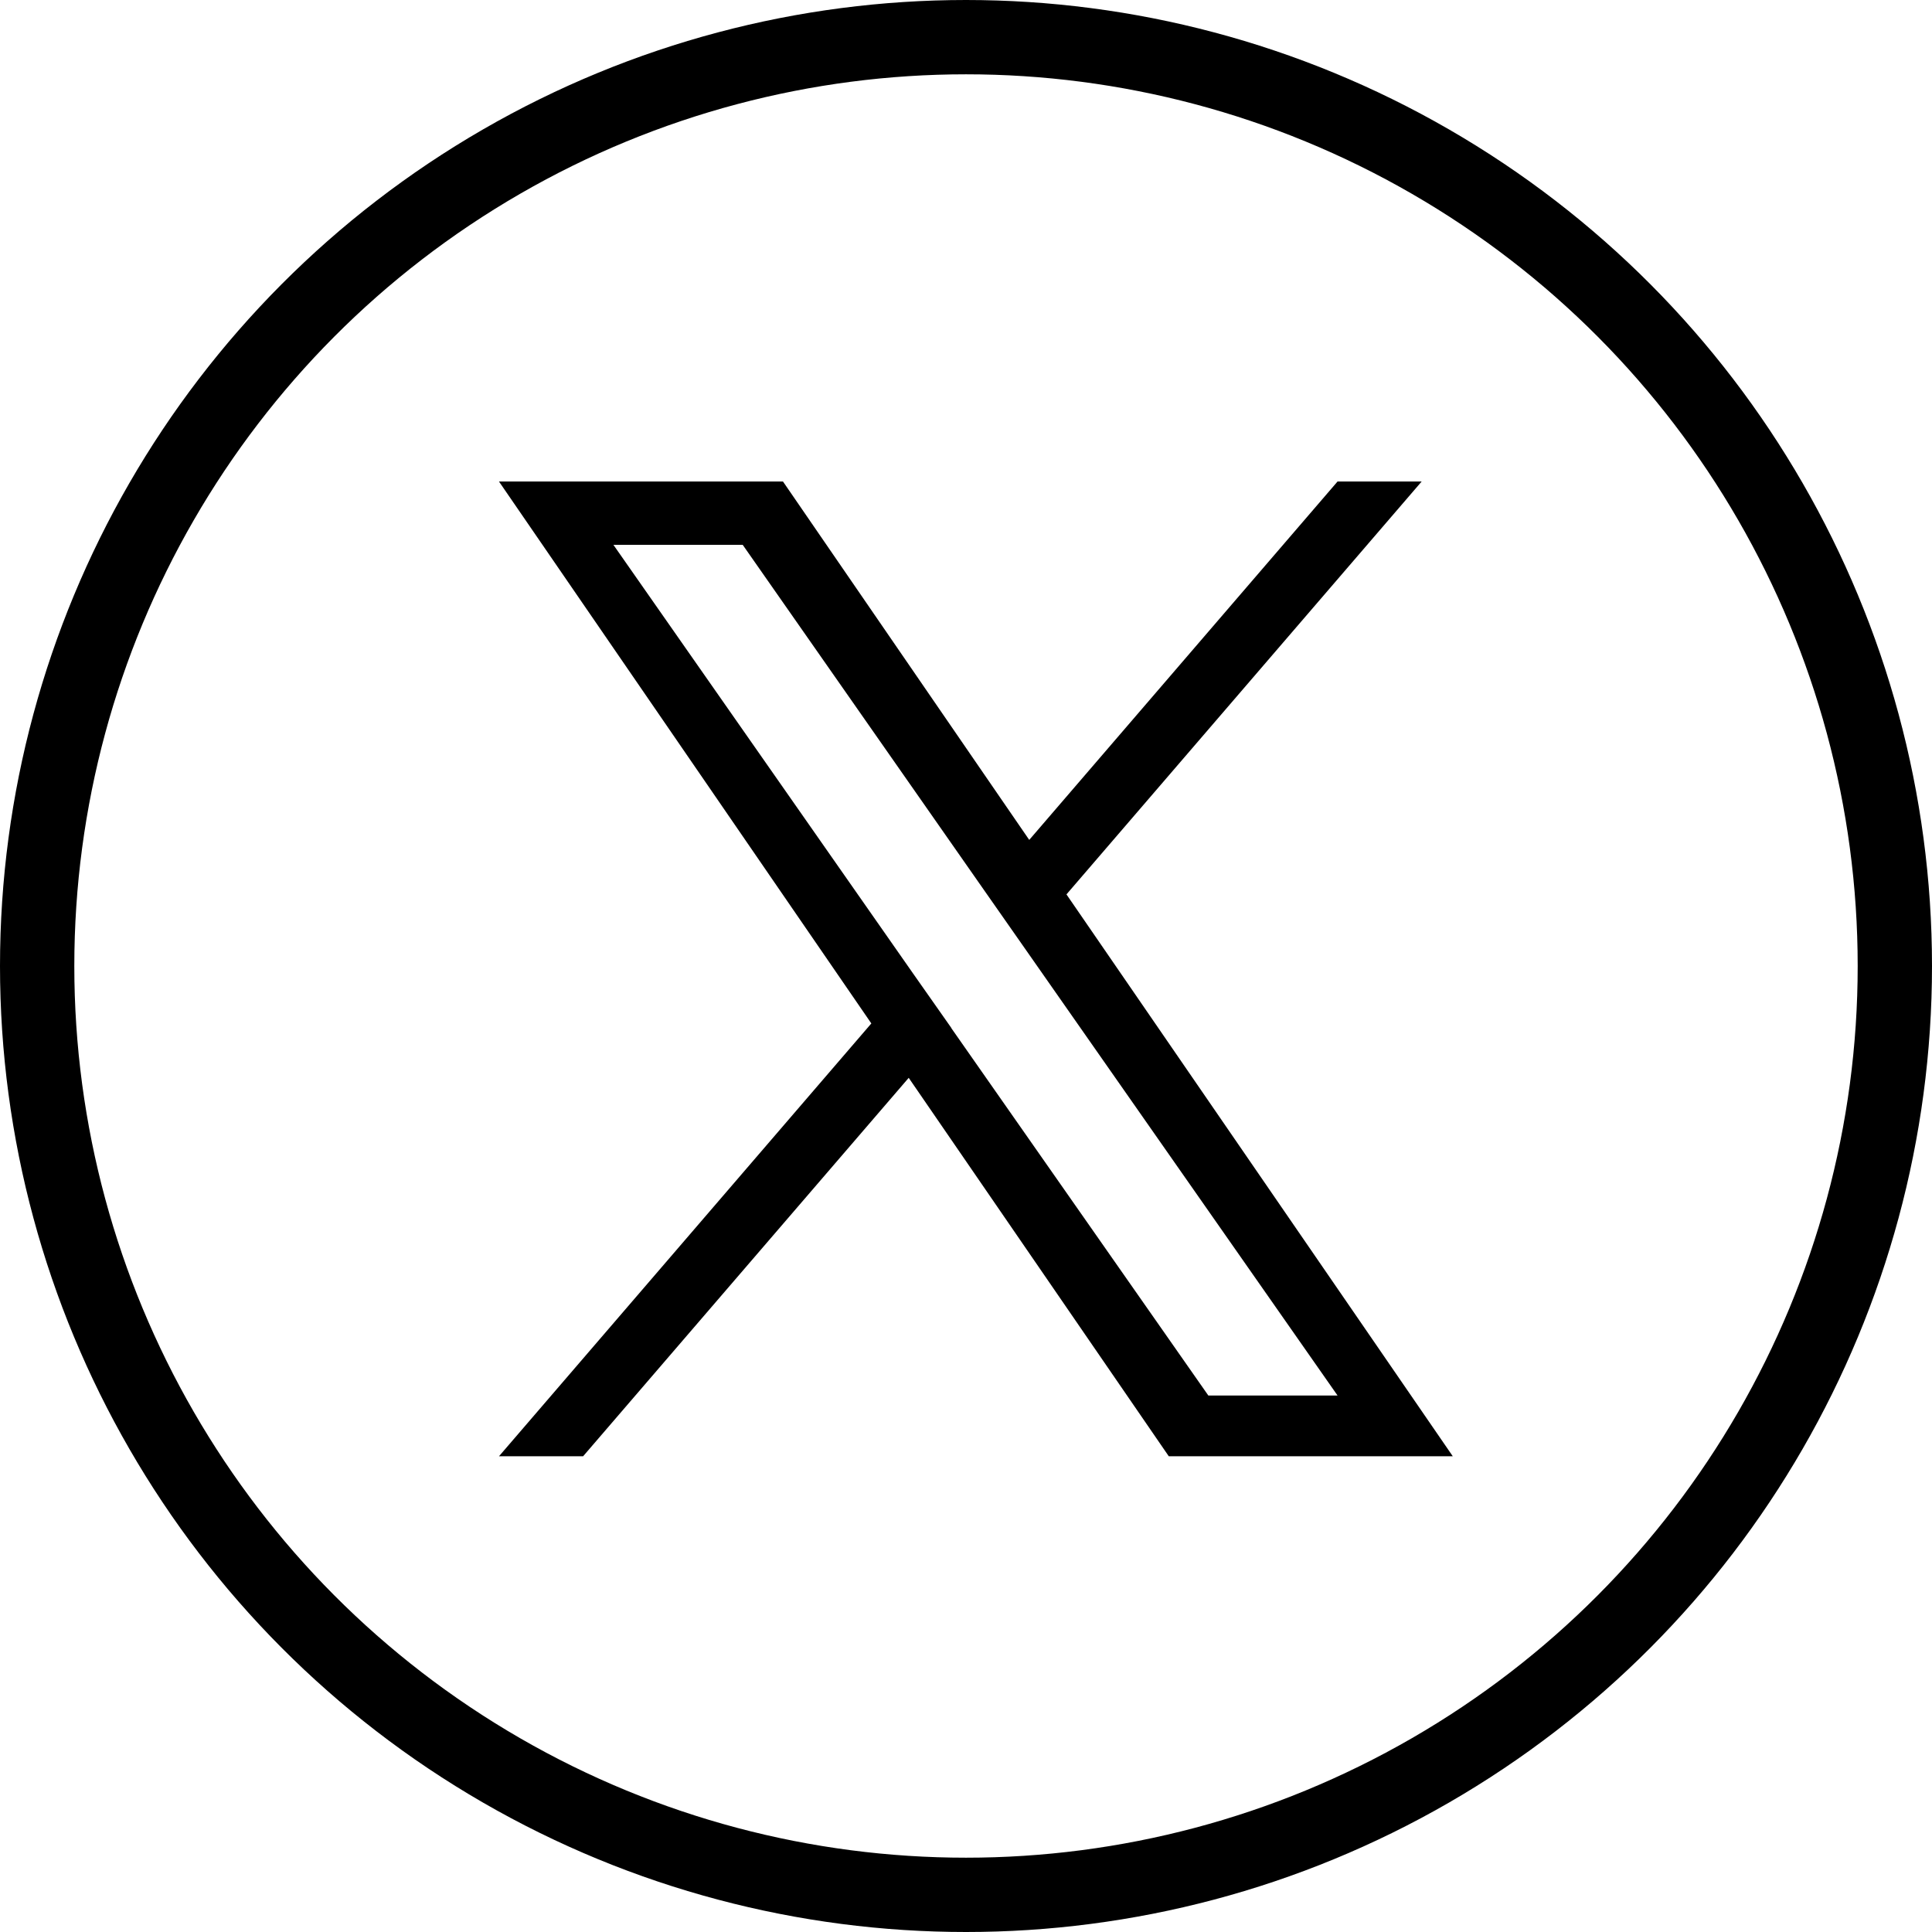 <svg id="x" xmlns="http://www.w3.org/2000/svg" width="26" height="26" viewBox="0 0 26 26">
  <g id="楕円形_2" data-name="楕円形 2" fill="none" stroke="#000" stroke-width="1">
    <circle cx="13" cy="13" r="13" stroke="none"/>
    <circle cx="13" cy="13" r="12.5" fill="none"/>
  </g>
  <path id="logo" d="M7.639,5.554,12.417,0H11.285L7.136,4.823,3.822,0H0L5.011,7.293,0,13.118H1.132L5.514,8.025l3.5,5.093h3.822l-5.2-7.563Zm-1.551,1.8L5.58,6.631,1.54.852H3.28L6.54,5.516l.508.726L11.285,12.3H9.546L6.088,7.357Z" transform="translate(6.715 6.48)"/>
</svg>

